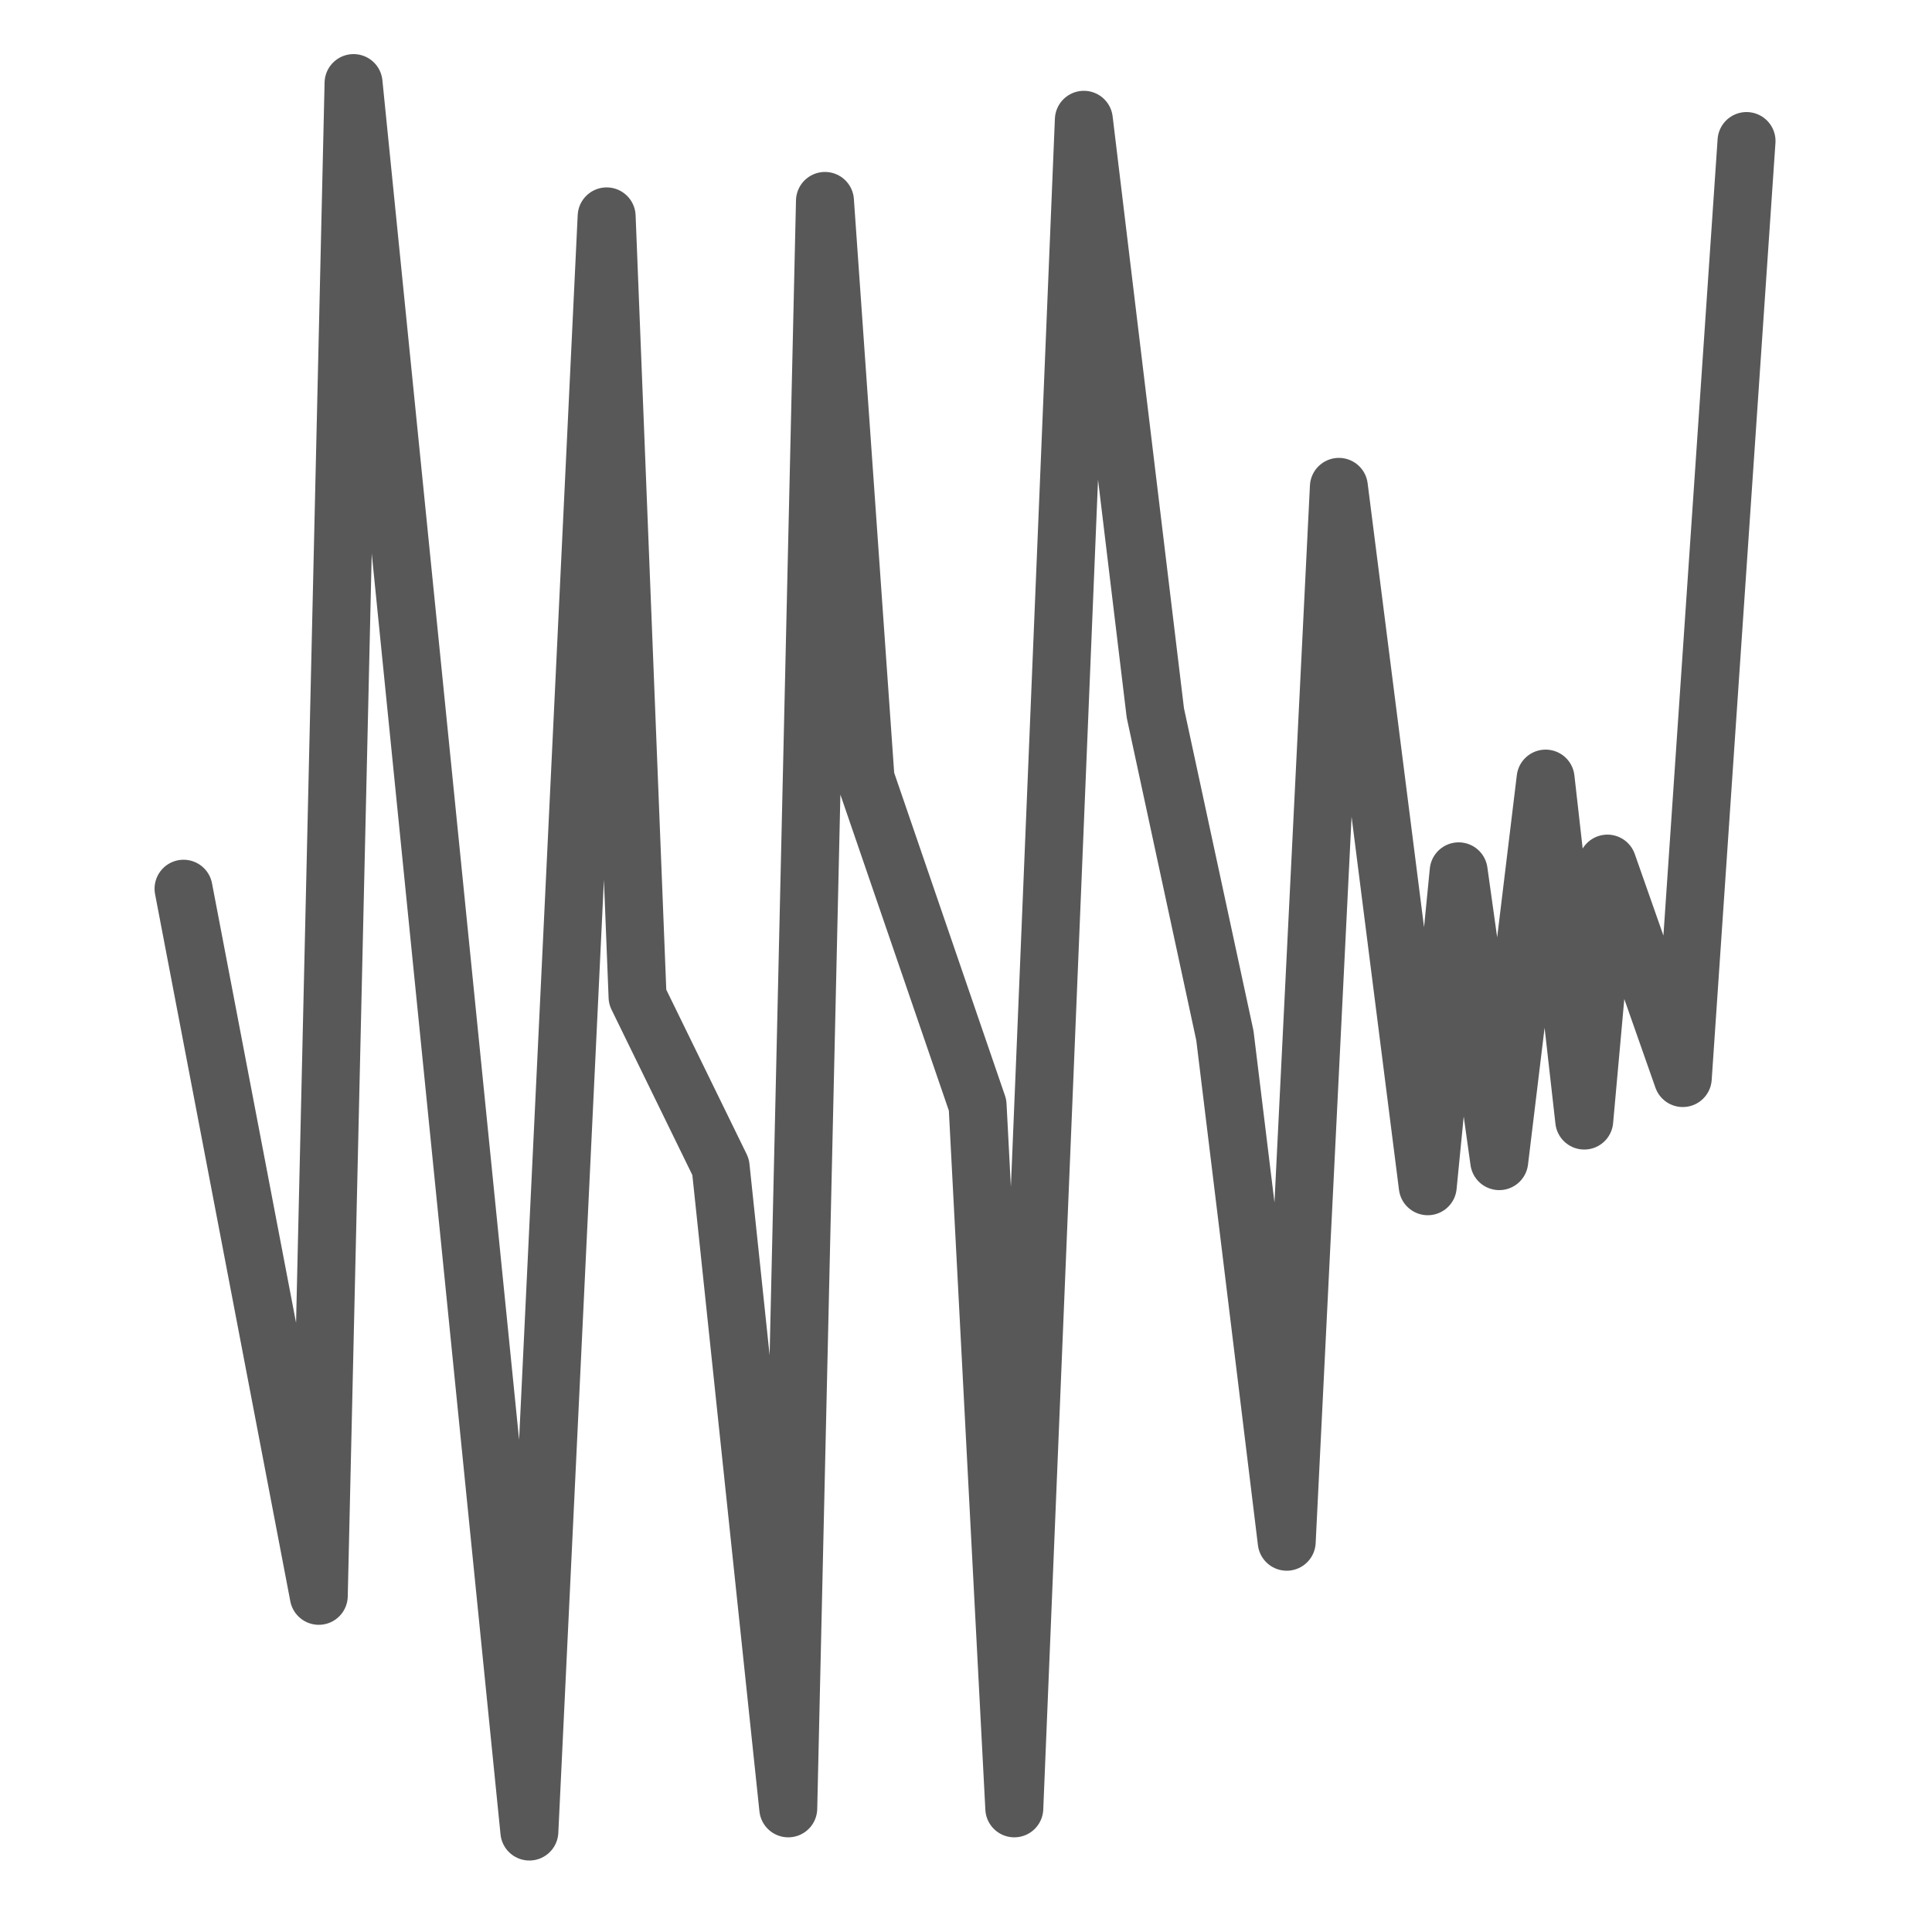 <?xml version="1.0" encoding="UTF-8" standalone="no"?>
<svg width="100px" height="100px" viewBox="0 0 100 100" version="1.1" xmlns="http://www.w3.org/2000/svg" xmlns:xlink="http://www.w3.org/1999/xlink" xmlns:sketch="http://www.bohemiancoding.com/sketch/ns">
    <!-- Generator: Sketch 3.3.2 (12043) - http://www.bohemiancoding.com/sketch -->
    <title>Tachycardies</title>
    <desc>Created with Sketch.</desc>
    <defs></defs>
    <g id="Page-1" stroke="none" stroke-width="1" fill="none" fill-rule="evenodd" sketch:type="MSPage">
        <g id="Tachycardies" sketch:type="MSArtboardGroup" stroke="#585858" stroke-width="3" stroke-linecap="round" stroke-linejoin="round">
            <path d="M9.5,46 L16.5,82.6 L18.3,4.3 L27.4,94.8 L31.4,11.2 L33,51.6 L37.3,60.4 L40.8,93.6 L42.7,10.4 L44.8,40.3 L50.6,57.2 L52.5,93.6 L56.1,6.2 L59.8,36.9 L63.4,53.6 L66.6,79.8 L69.3,25.2 L73.9,61.4 L75.5,45.1 L77.6,60.1 L80,40.3 L82,58 L83.2,44.7 L87.1,55.8 L90.4,7.3" id="Shape" sketch:type="MSShapeGroup"></path>
        </g>
    </g>
</svg>